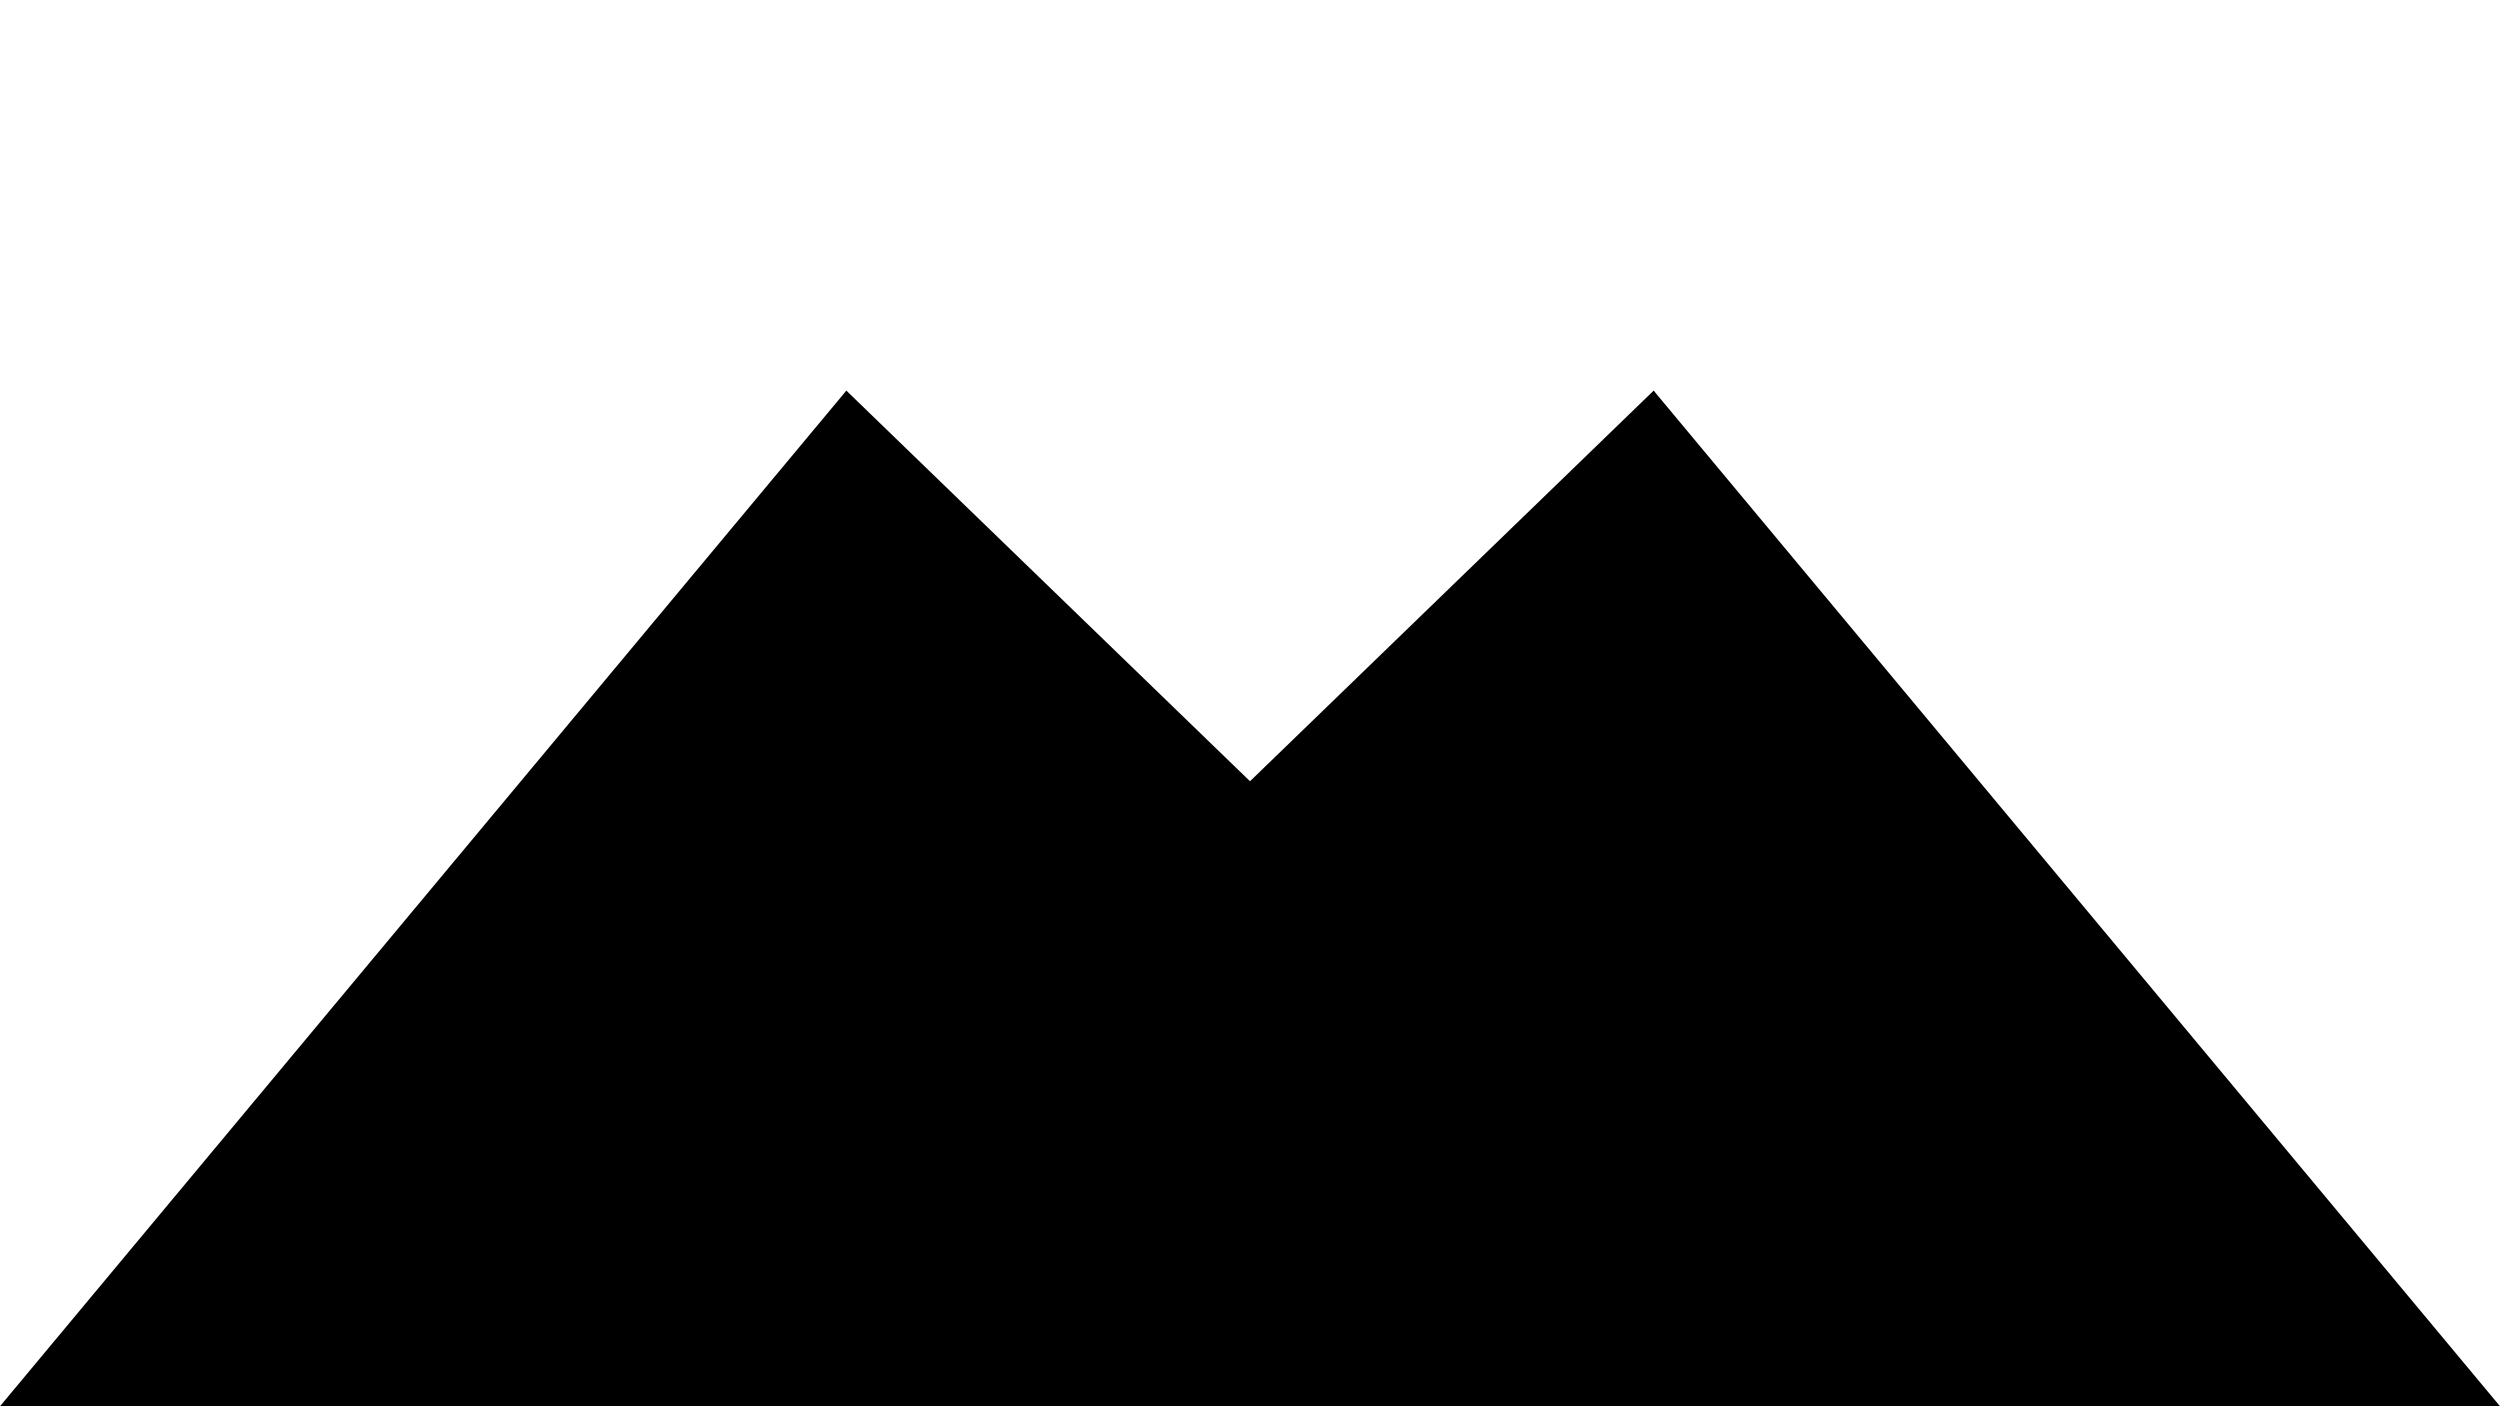 <svg width="1920" height="1080" viewBox="0 0 1920 1080" fill="none" xmlns="http://www.w3.org/2000/svg">
  <!-- Silueta principal -->
  <path d="M0 1080L650 300L960 600L1270 300L1920 1080H0Z" fill="currentColor"/>
  
  <!-- Detalles de la montaña -->
  <path d="M600 380L650 300L700 380L650 460L600 380Z" fill="currentColor" opacity="0.7"/>
  <path d="M1220 380L1270 300L1320 380L1270 460L1220 380Z" fill="currentColor" opacity="0.7"/>
  <path d="M910 680L960 600L1010 680L960 760L910 680Z" fill="currentColor" opacity="0.7"/>
</svg> 